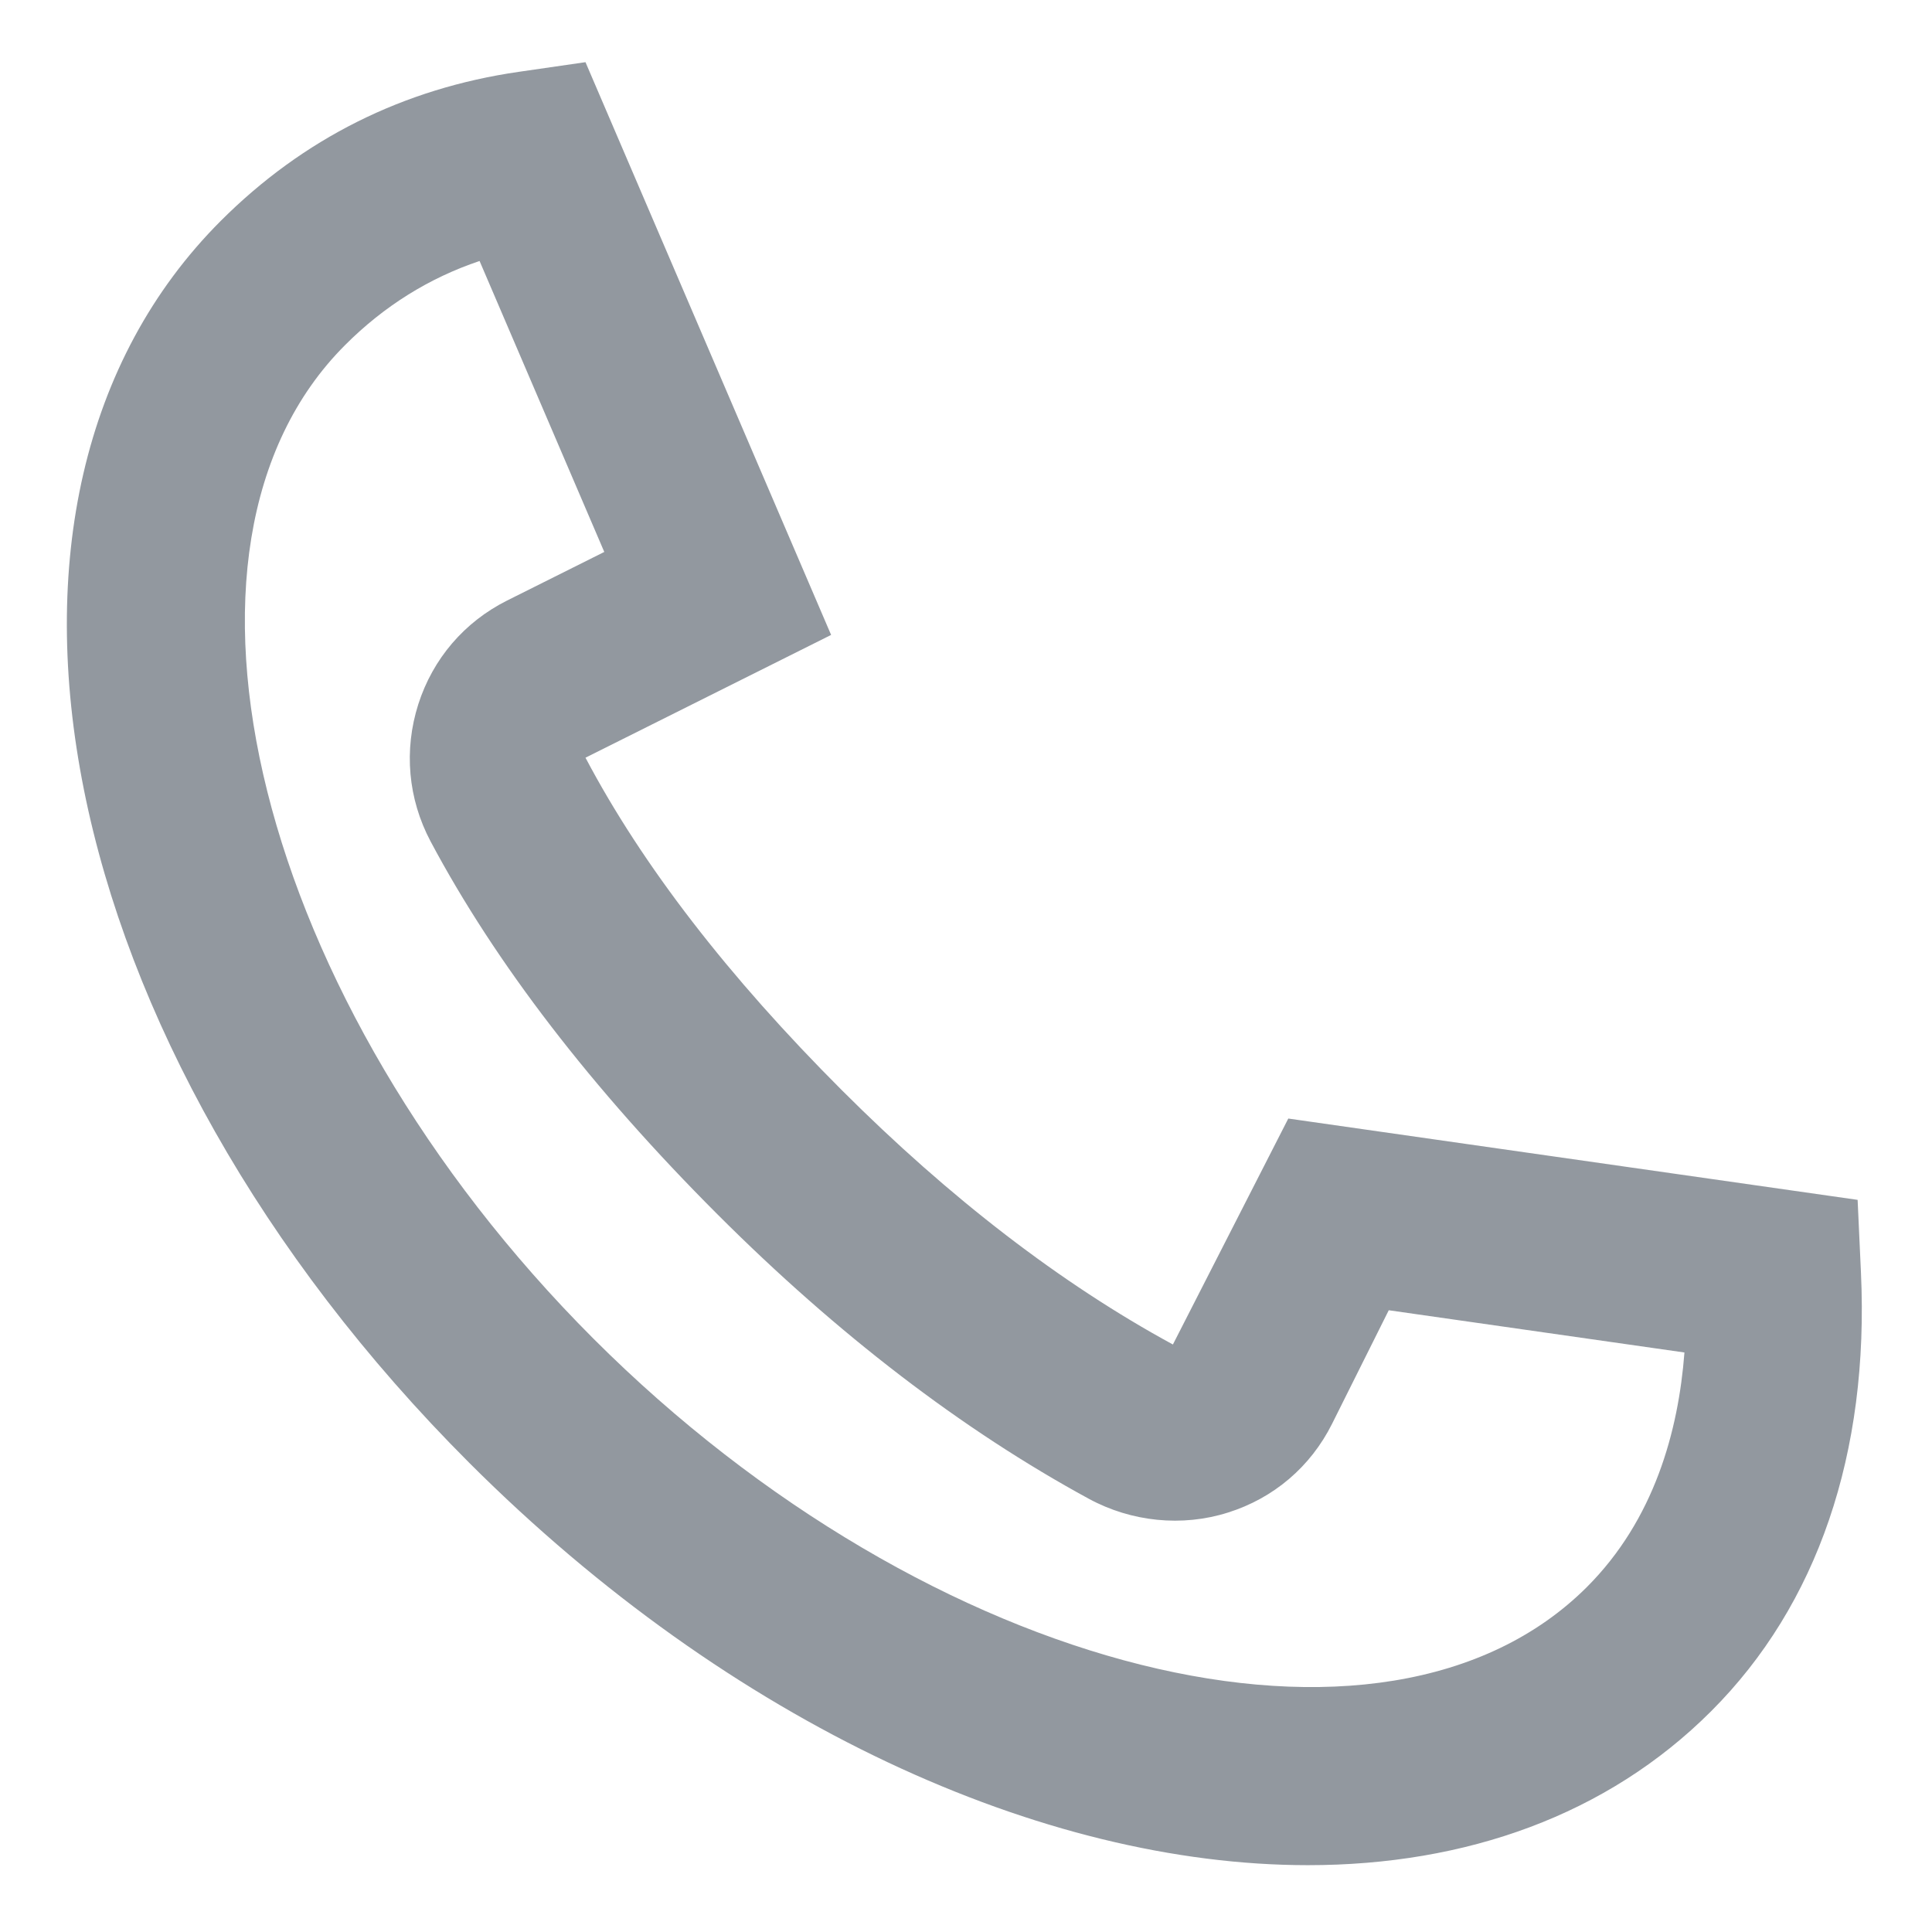 <svg width="22" height="22" viewBox="0 0 22 22" fill="none" xmlns="http://www.w3.org/2000/svg">
<path fill-rule="evenodd" clip-rule="evenodd" d="M14.894 21.239C11.876 21.239 8.325 19.637 5.343 16.657C0.585 11.898 -0.657 5.686 2.515 2.514C3.452 1.578 4.592 1.008 5.907 0.818L6.667 0.708L9.464 7.23L6.667 8.628C7.315 9.856 8.297 11.125 9.586 12.414C10.815 13.643 12.083 14.618 13.356 15.31L14.67 12.737L21.153 13.663L21.191 14.49C21.286 16.549 20.696 18.276 19.485 19.486C18.301 20.67 16.692 21.239 14.894 21.239ZM5.461 2.972C4.886 3.165 4.372 3.486 3.929 3.93C1.629 6.229 2.925 11.41 6.757 15.243C10.591 19.076 15.771 20.369 18.071 18.071C18.837 17.305 19.113 16.295 19.181 15.401L15.814 14.92L15.168 16.214C14.924 16.702 14.503 17.061 13.982 17.224C13.461 17.389 12.883 17.33 12.399 17.067C10.959 16.284 9.536 15.194 8.171 13.829C6.741 12.399 5.642 10.97 4.903 9.581C4.646 9.096 4.597 8.542 4.763 8.02C4.929 7.501 5.288 7.082 5.775 6.838L6.881 6.285L5.461 2.972Z" fill="#92989F"/>
</svg>
